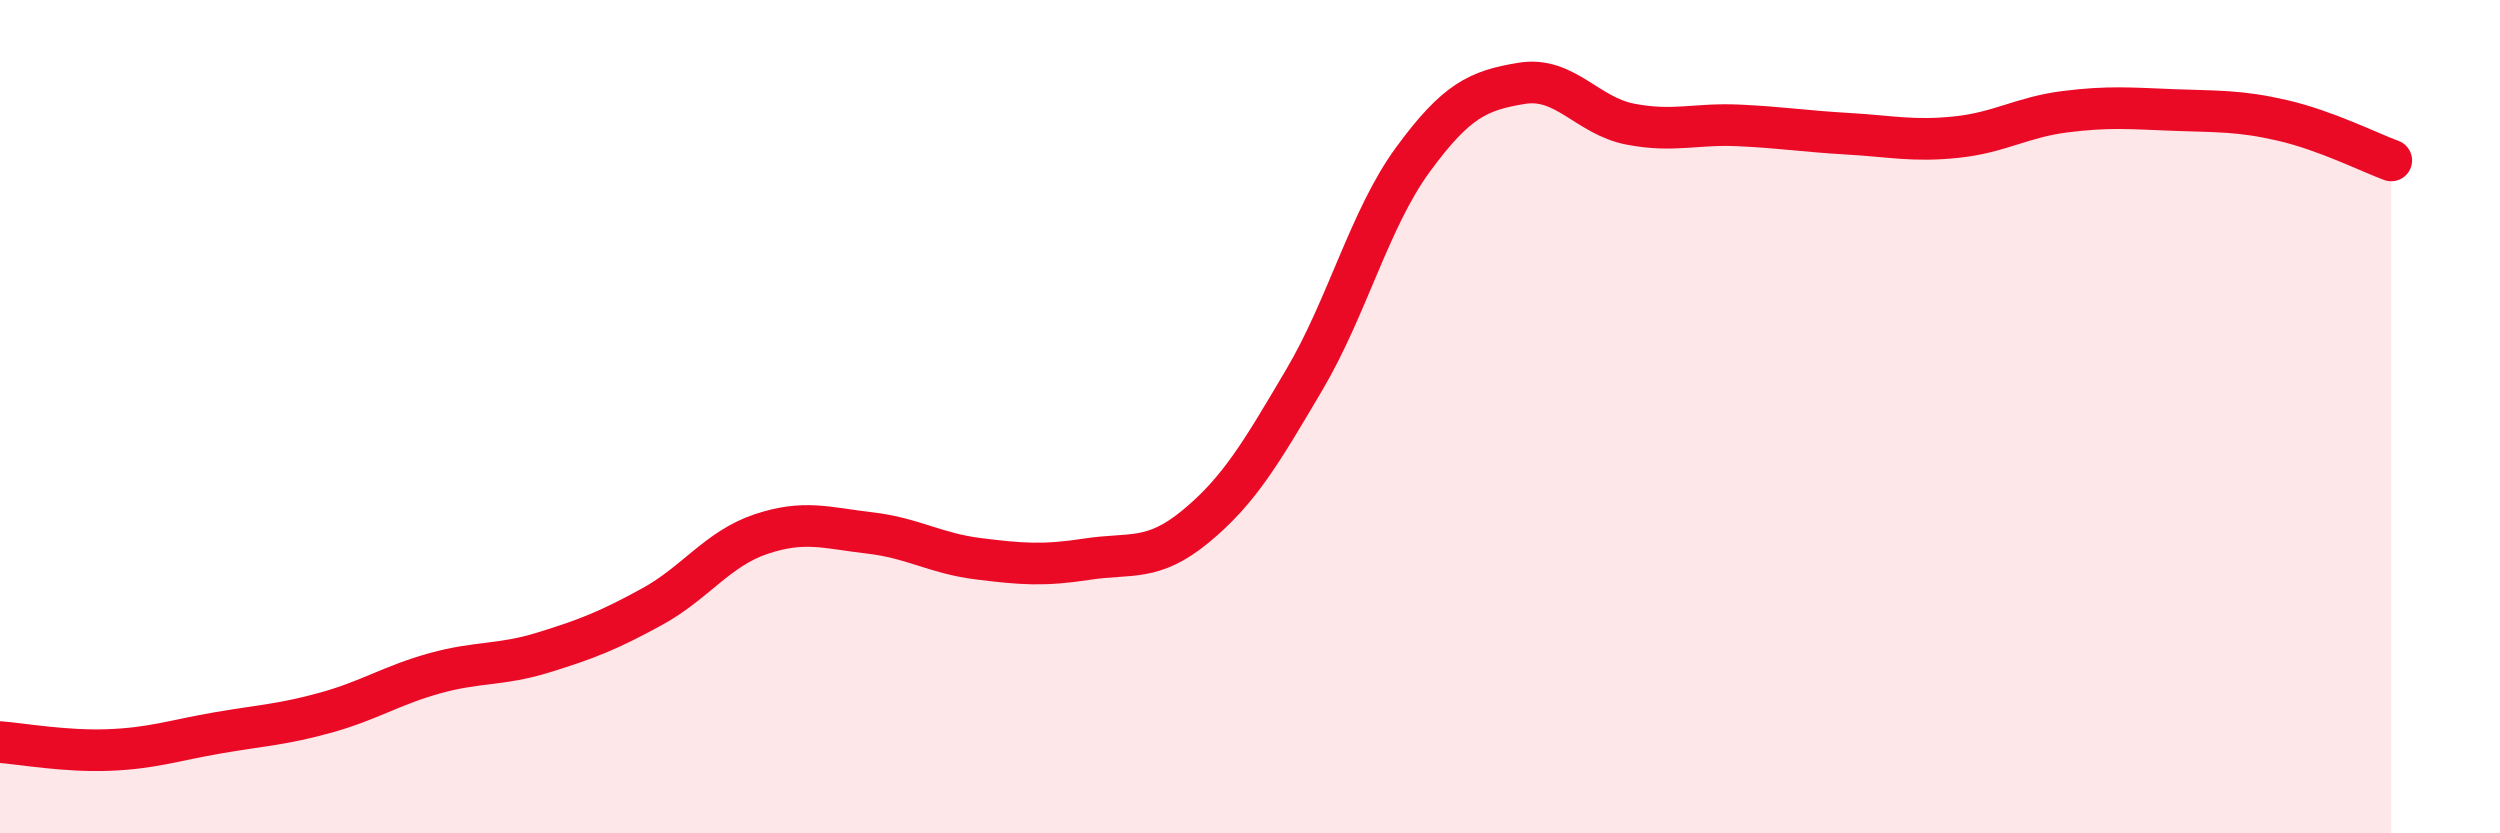 
    <svg width="60" height="20" viewBox="0 0 60 20" xmlns="http://www.w3.org/2000/svg">
      <path
        d="M 0,17.81 C 0.52,17.85 1.57,18.04 2.61,18 C 3.65,17.96 4.18,17.77 5.22,17.59 C 6.26,17.41 6.79,17.39 7.83,17.1 C 8.87,16.81 9.39,16.45 10.43,16.16 C 11.47,15.87 12,15.98 13.04,15.66 C 14.08,15.34 14.61,15.13 15.65,14.56 C 16.69,13.99 17.22,13.17 18.26,12.82 C 19.3,12.47 19.83,12.67 20.87,12.79 C 21.91,12.91 22.44,13.28 23.48,13.41 C 24.52,13.54 25.05,13.58 26.09,13.42 C 27.13,13.26 27.66,13.49 28.7,12.63 C 29.74,11.77 30.26,10.88 31.3,9.12 C 32.34,7.36 32.87,5.25 33.91,3.83 C 34.95,2.41 35.48,2.17 36.52,2 C 37.56,1.83 38.09,2.78 39.13,2.98 C 40.17,3.18 40.7,2.96 41.74,3.01 C 42.78,3.06 43.31,3.15 44.35,3.21 C 45.39,3.27 45.92,3.4 46.96,3.29 C 48,3.18 48.53,2.81 49.57,2.68 C 50.61,2.55 51.13,2.6 52.17,2.64 C 53.21,2.68 53.74,2.65 54.78,2.89 C 55.82,3.13 56.87,3.66 57.39,3.85L57.39 20L0 20Z"
        fill="#EB0A25"
        opacity="0.1"
        stroke-linecap="round"
        stroke-linejoin="round"
      />
      <path
        d="M 0,17.81 C 0.52,17.85 1.57,18.04 2.61,18 C 3.65,17.96 4.18,17.77 5.22,17.59 C 6.26,17.41 6.79,17.39 7.83,17.1 C 8.87,16.81 9.39,16.45 10.43,16.16 C 11.47,15.87 12,15.98 13.04,15.66 C 14.08,15.34 14.61,15.13 15.65,14.56 C 16.69,13.99 17.22,13.17 18.26,12.82 C 19.3,12.47 19.83,12.67 20.87,12.79 C 21.91,12.91 22.44,13.28 23.48,13.41 C 24.52,13.54 25.05,13.58 26.09,13.42 C 27.13,13.26 27.66,13.49 28.7,12.63 C 29.74,11.77 30.26,10.88 31.3,9.12 C 32.34,7.36 32.87,5.25 33.91,3.83 C 34.95,2.41 35.48,2.17 36.52,2 C 37.56,1.83 38.09,2.78 39.13,2.98 C 40.17,3.18 40.7,2.96 41.74,3.01 C 42.78,3.06 43.31,3.15 44.35,3.21 C 45.39,3.27 45.92,3.4 46.96,3.29 C 48,3.18 48.53,2.81 49.57,2.68 C 50.61,2.55 51.13,2.6 52.17,2.64 C 53.21,2.68 53.74,2.65 54.78,2.89 C 55.82,3.13 56.87,3.66 57.39,3.85"
        stroke="#EB0A25"
        stroke-width="1"
        fill="none"
        stroke-linecap="round"
        stroke-linejoin="round"
      />
    </svg>
  
